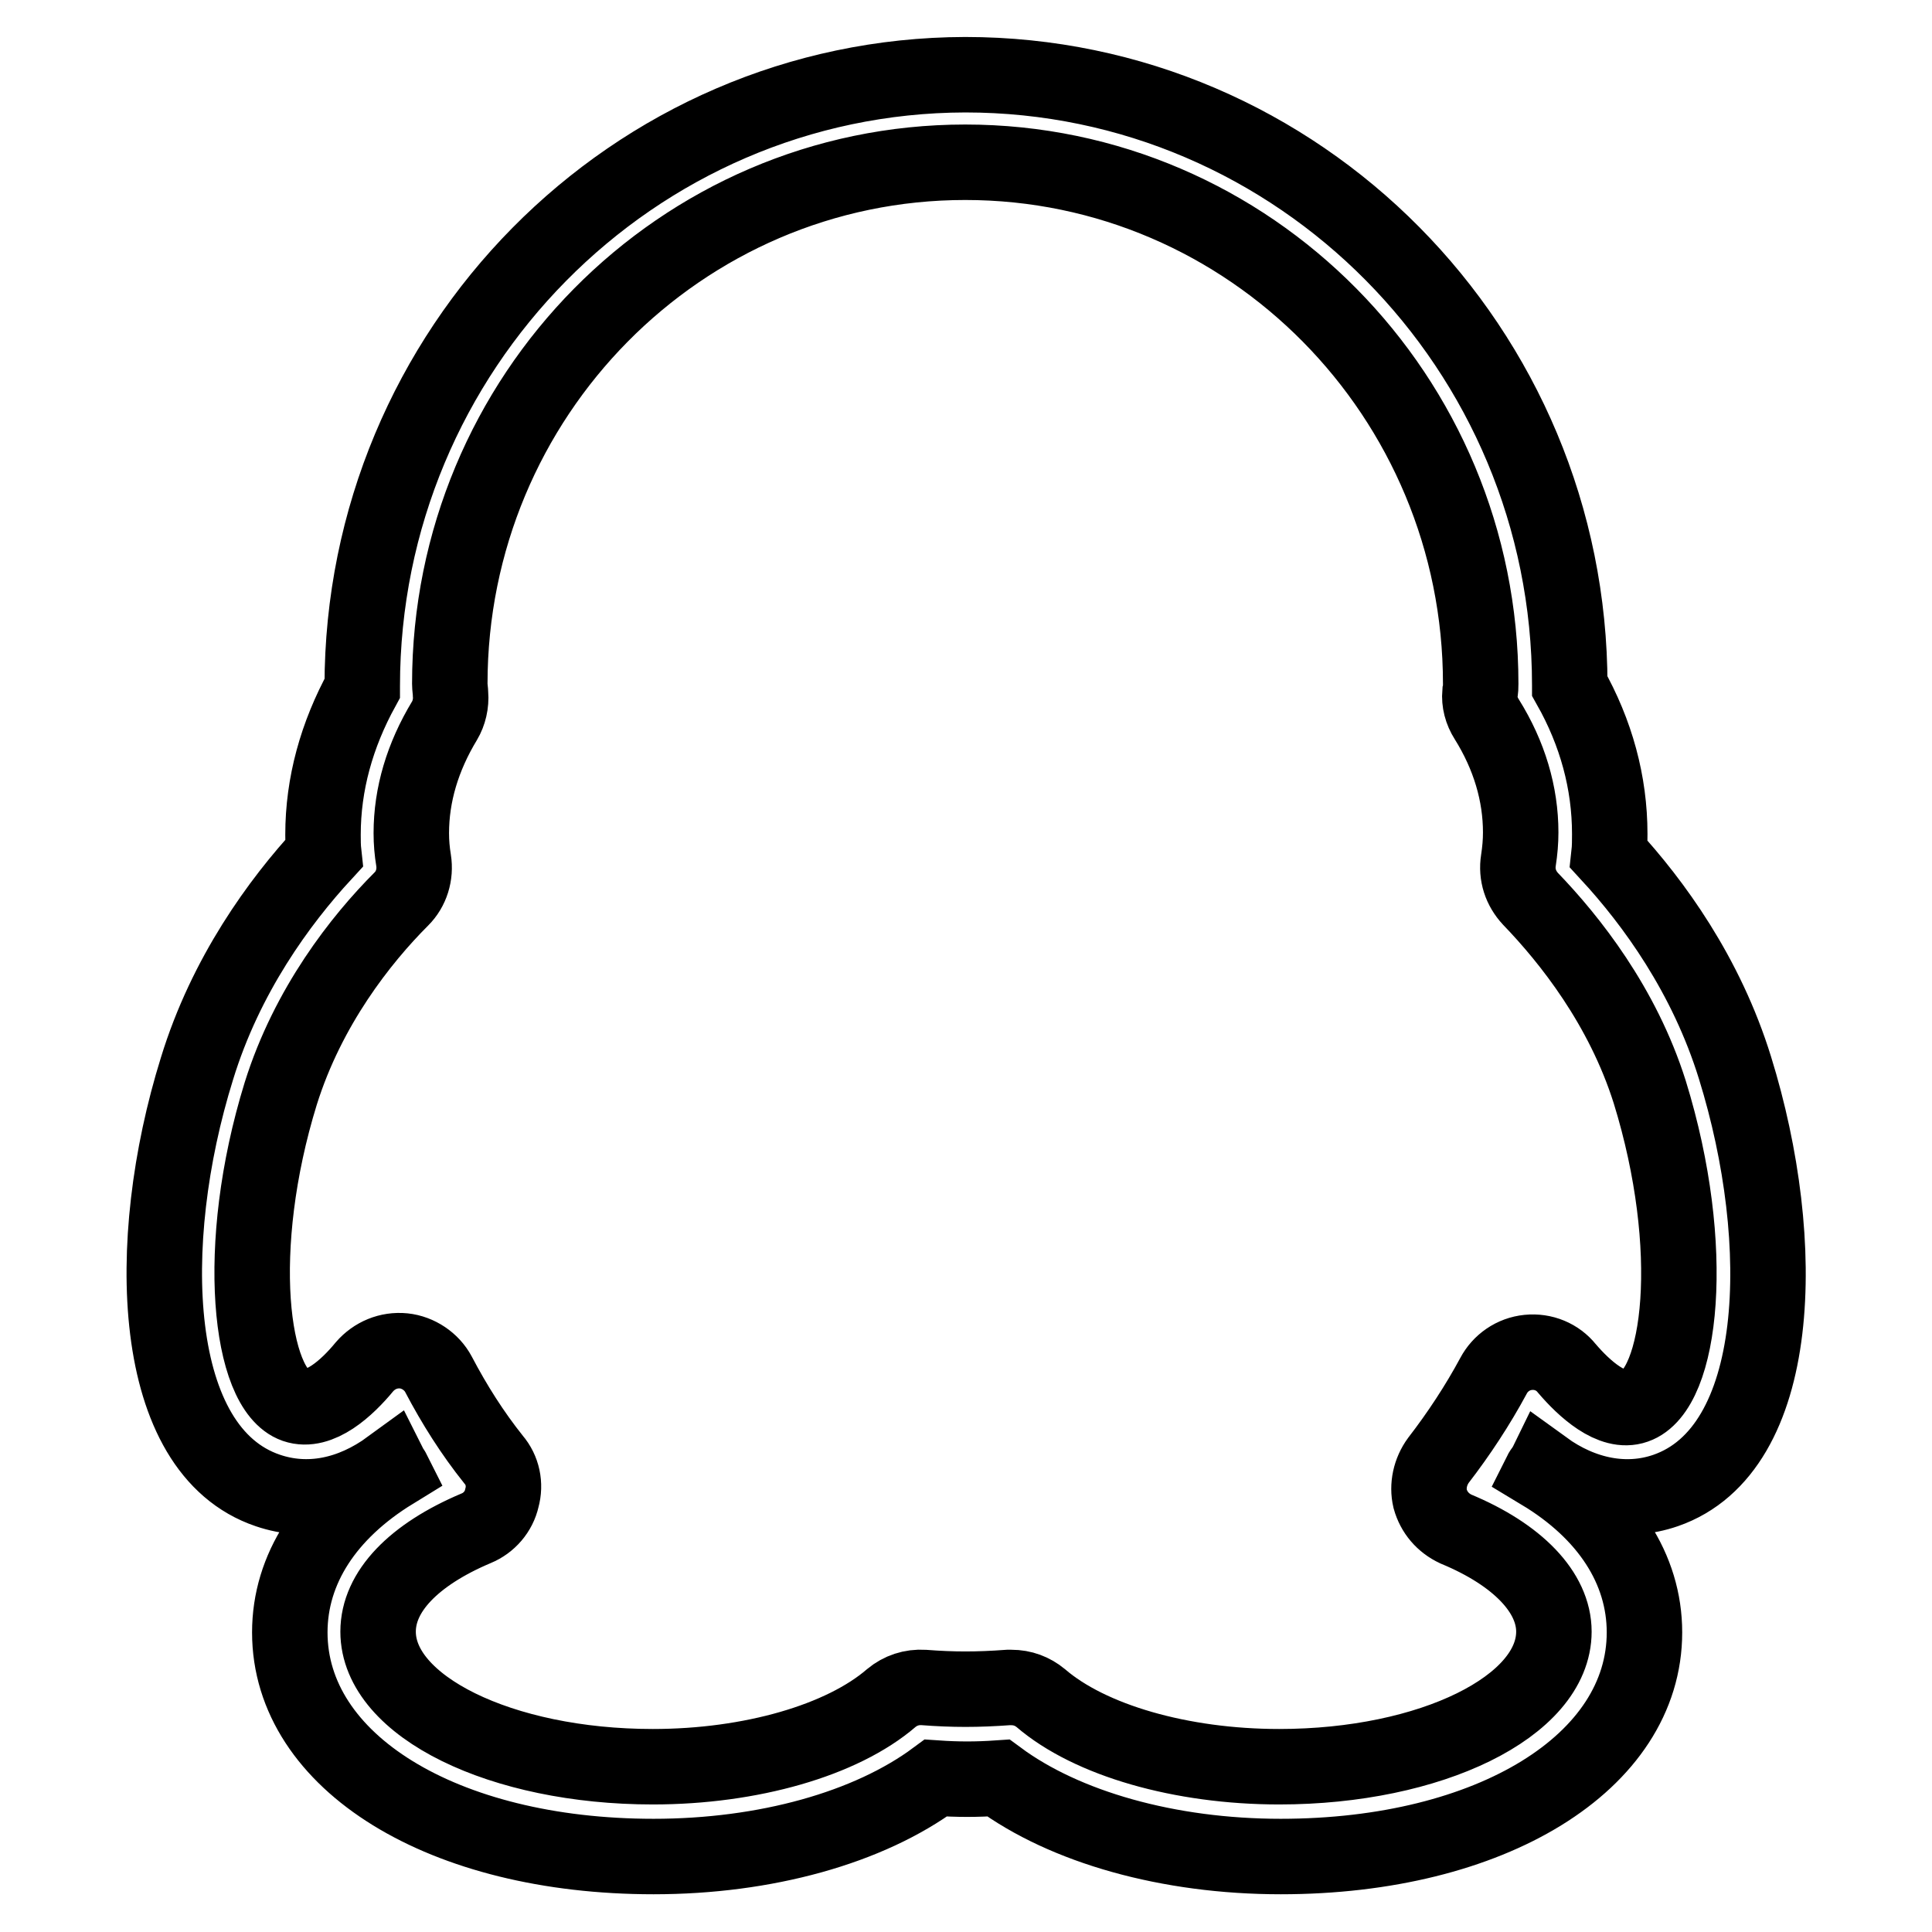 <?xml version="1.0" encoding="utf-8"?>
<!-- Svg Vector Icons : http://www.onlinewebfonts.com/icon -->
<!DOCTYPE svg PUBLIC "-//W3C//DTD SVG 1.1//EN" "http://www.w3.org/Graphics/SVG/1.1/DTD/svg11.dtd">
<svg version="1.1" xmlns="http://www.w3.org/2000/svg" xmlns:xlink="http://www.w3.org/1999/xlink" x="0px" y="0px" viewBox="0 0 256 256" enable-background="new 0 0 256 256" xml:space="preserve">
<g> <path stroke-width="10" fill-opacity="0" stroke="#000000"  d="M229.9,141.5c-3.8-12.3-10.8-21.9-16.7-28.3c0.1-0.9,0.1-1.8,0.1-2.7c0-6.8-1.8-13.4-5.3-19.6v-0.1 c0-44.6-35.9-80.9-80.1-80.9C83.9,10,48,46.3,48,90.9v0.3c-3.4,6.2-5.2,12.7-5.2,19.4c0,0.8,0,1.6,0.1,2.5 c-5.9,6.4-13,16.1-16.8,28.5c-7.2,23.1-6.3,50.6,9.4,55.9c5.3,1.8,11,0.7,16.2-3.1c0.1,0.2,0.3,0.4,0.4,0.6 c-8.8,5.4-13.7,12.9-13.7,21.3c0,17.2,20.3,29.7,48.2,29.7c14.8,0,28.5-3.8,37.4-10.4c2.9,0.2,5.4,0.2,8.3,0 c8.8,6.5,22.5,10.4,37.4,10.4c27.9,0,48.2-12.5,48.2-29.7c0-8.4-4.9-15.9-13.7-21.2c0.1-0.2,0.3-0.4,0.4-0.6 c5.1,3.7,10.9,4.8,16.1,3C236.3,192.1,237.1,164.7,229.9,141.5L229.9,141.5z M216.7,186.3c-3.1,1.1-6.8-2.3-9.1-5 c-1.2-1.5-3.1-2.3-5.1-2.1c-2,0.2-3.7,1.4-4.6,3.1c-2.1,3.9-4.6,7.7-7.3,11.2c-1.1,1.5-1.5,3.4-1.1,5.1c0.5,1.8,1.7,3.2,3.4,4 c8.2,3.4,13,8.4,13,13.6c0,9.9-16.3,17.9-36.4,17.9c-13,0-25.1-3.5-31.6-9.1c-1.1-0.9-2.4-1.4-3.9-1.4c-0.1,0-0.3,0-0.4,0 c-4.1,0.3-7.3,0.3-11.2,0c-1.6-0.1-3.1,0.4-4.3,1.4c-6.5,5.6-18.6,9.1-31.6,9.1c-20.1,0-36.4-8-36.4-17.9c0-5.3,4.7-10.2,13-13.7 c1.7-0.7,3-2.2,3.4-4c0.5-1.8,0.1-3.7-1.1-5.1c-2.8-3.5-5.2-7.3-7.3-11.3c-0.9-1.7-2.7-2.9-4.6-3.1c-2-0.2-3.9,0.6-5.2,2.1 c-2.3,2.8-6,6.2-9.2,5.1c-6-2.1-8.2-20.9-1.9-41.3c3.6-11.5,10.6-20.4,16-25.8c1.3-1.3,1.9-3.2,1.6-5.1c-0.2-1.2-0.3-2.4-0.3-3.6 c0-5.1,1.5-10.1,4.4-14.9c0.6-1,0.9-2.3,0.8-3.5c0-0.4-0.1-0.9-0.1-1.4c0-38.1,30.6-69.1,68.3-69.1c37.7,0,68.3,31,68.3,69.1 c0,0.4,0,0.8-0.1,1.2c-0.1,1.2,0.2,2.4,0.9,3.5c3,4.8,4.5,9.9,4.5,15c0,1.2-0.1,2.4-0.3,3.7c-0.3,1.9,0.3,3.7,1.6,5.1 c5.2,5.4,12.2,14.2,15.8,25.6C225,165.4,222.8,184.2,216.7,186.3L216.7,186.3L216.7,186.3z"/></g>
</svg>